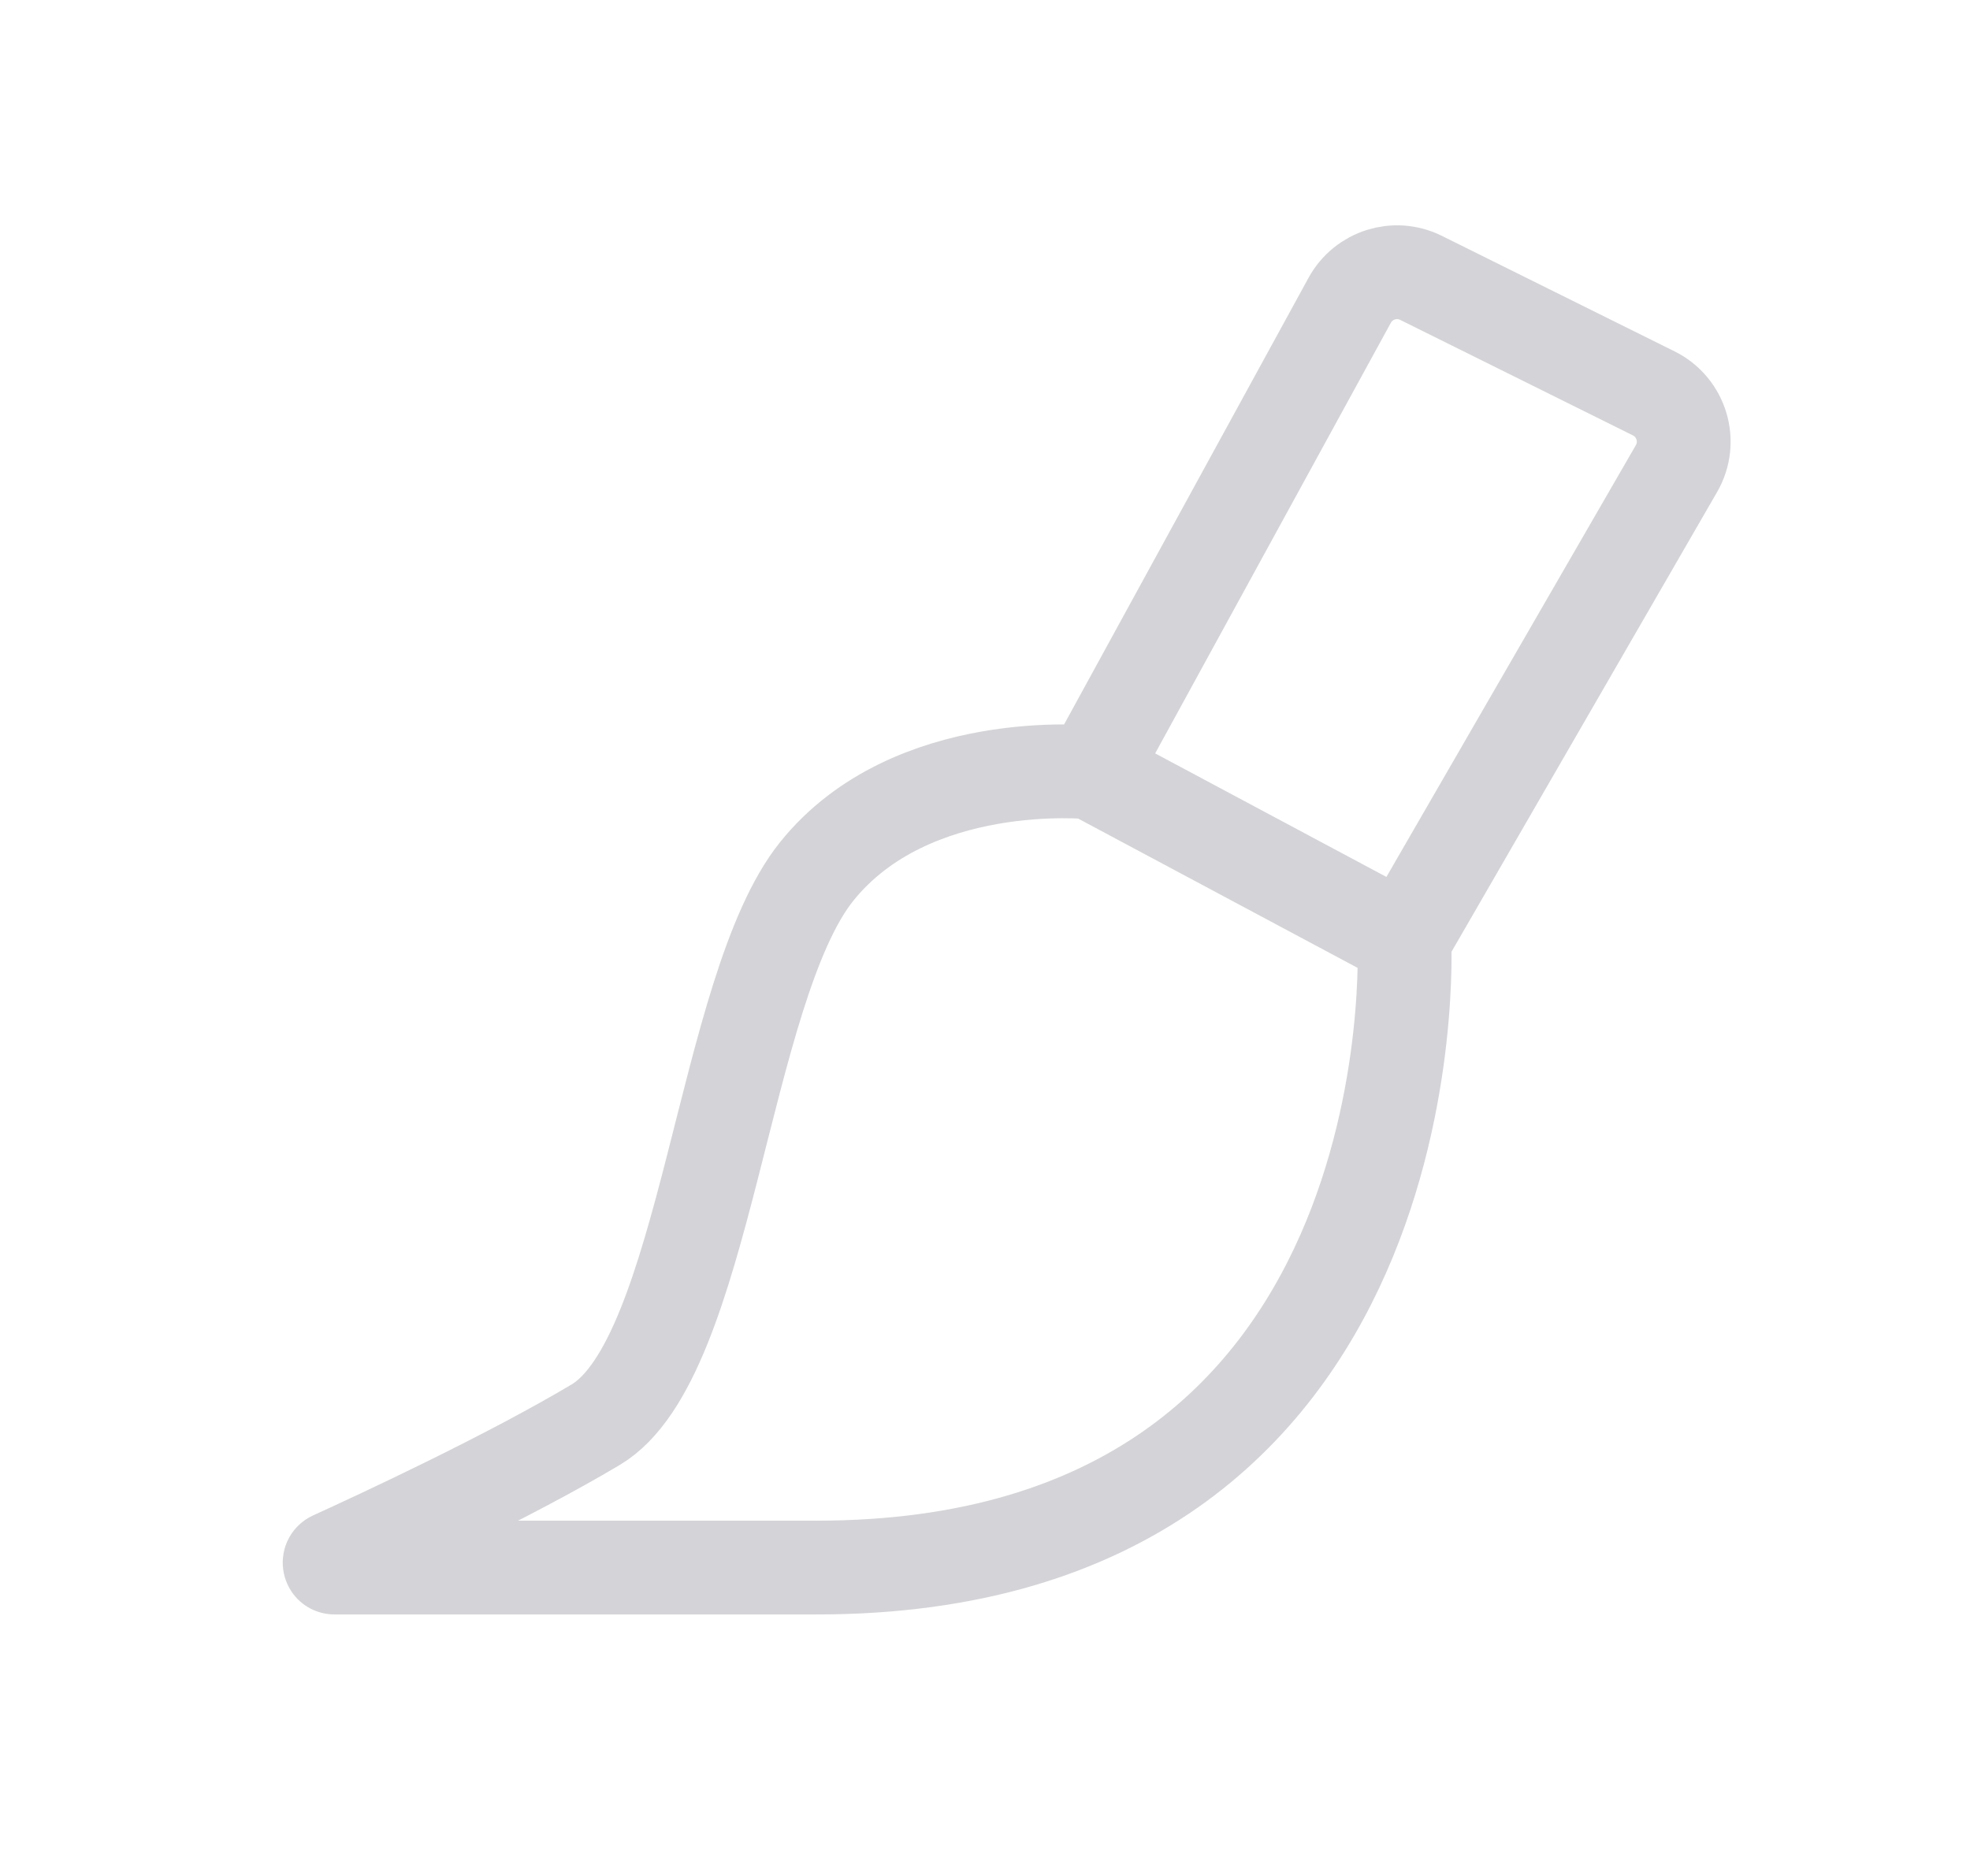 <svg width="21" height="20" viewBox="0 0 21 20" fill="none" xmlns="http://www.w3.org/2000/svg">
<path d="M14.97 10.018C14.97 10.018 15.323 16.712 8.708 16.712C8.288 16.712 6.011 16.712 4.555 16.712L3.565 16.712C3.509 16.712 3.494 16.634 3.545 16.611C4.072 16.371 5.417 15.745 6.35 15.189C7.533 14.484 7.699 10.541 8.708 9.288C9.718 8.035 11.633 8.235 11.633 8.235M14.97 10.018L17.871 4.996C18.037 4.709 17.926 4.342 17.629 4.194L15.147 2.962C14.871 2.825 14.536 2.931 14.388 3.201L11.633 8.235M14.97 10.018L11.633 8.235" stroke="#D4D4D8" stroke-linecap="round"/>
</svg>
